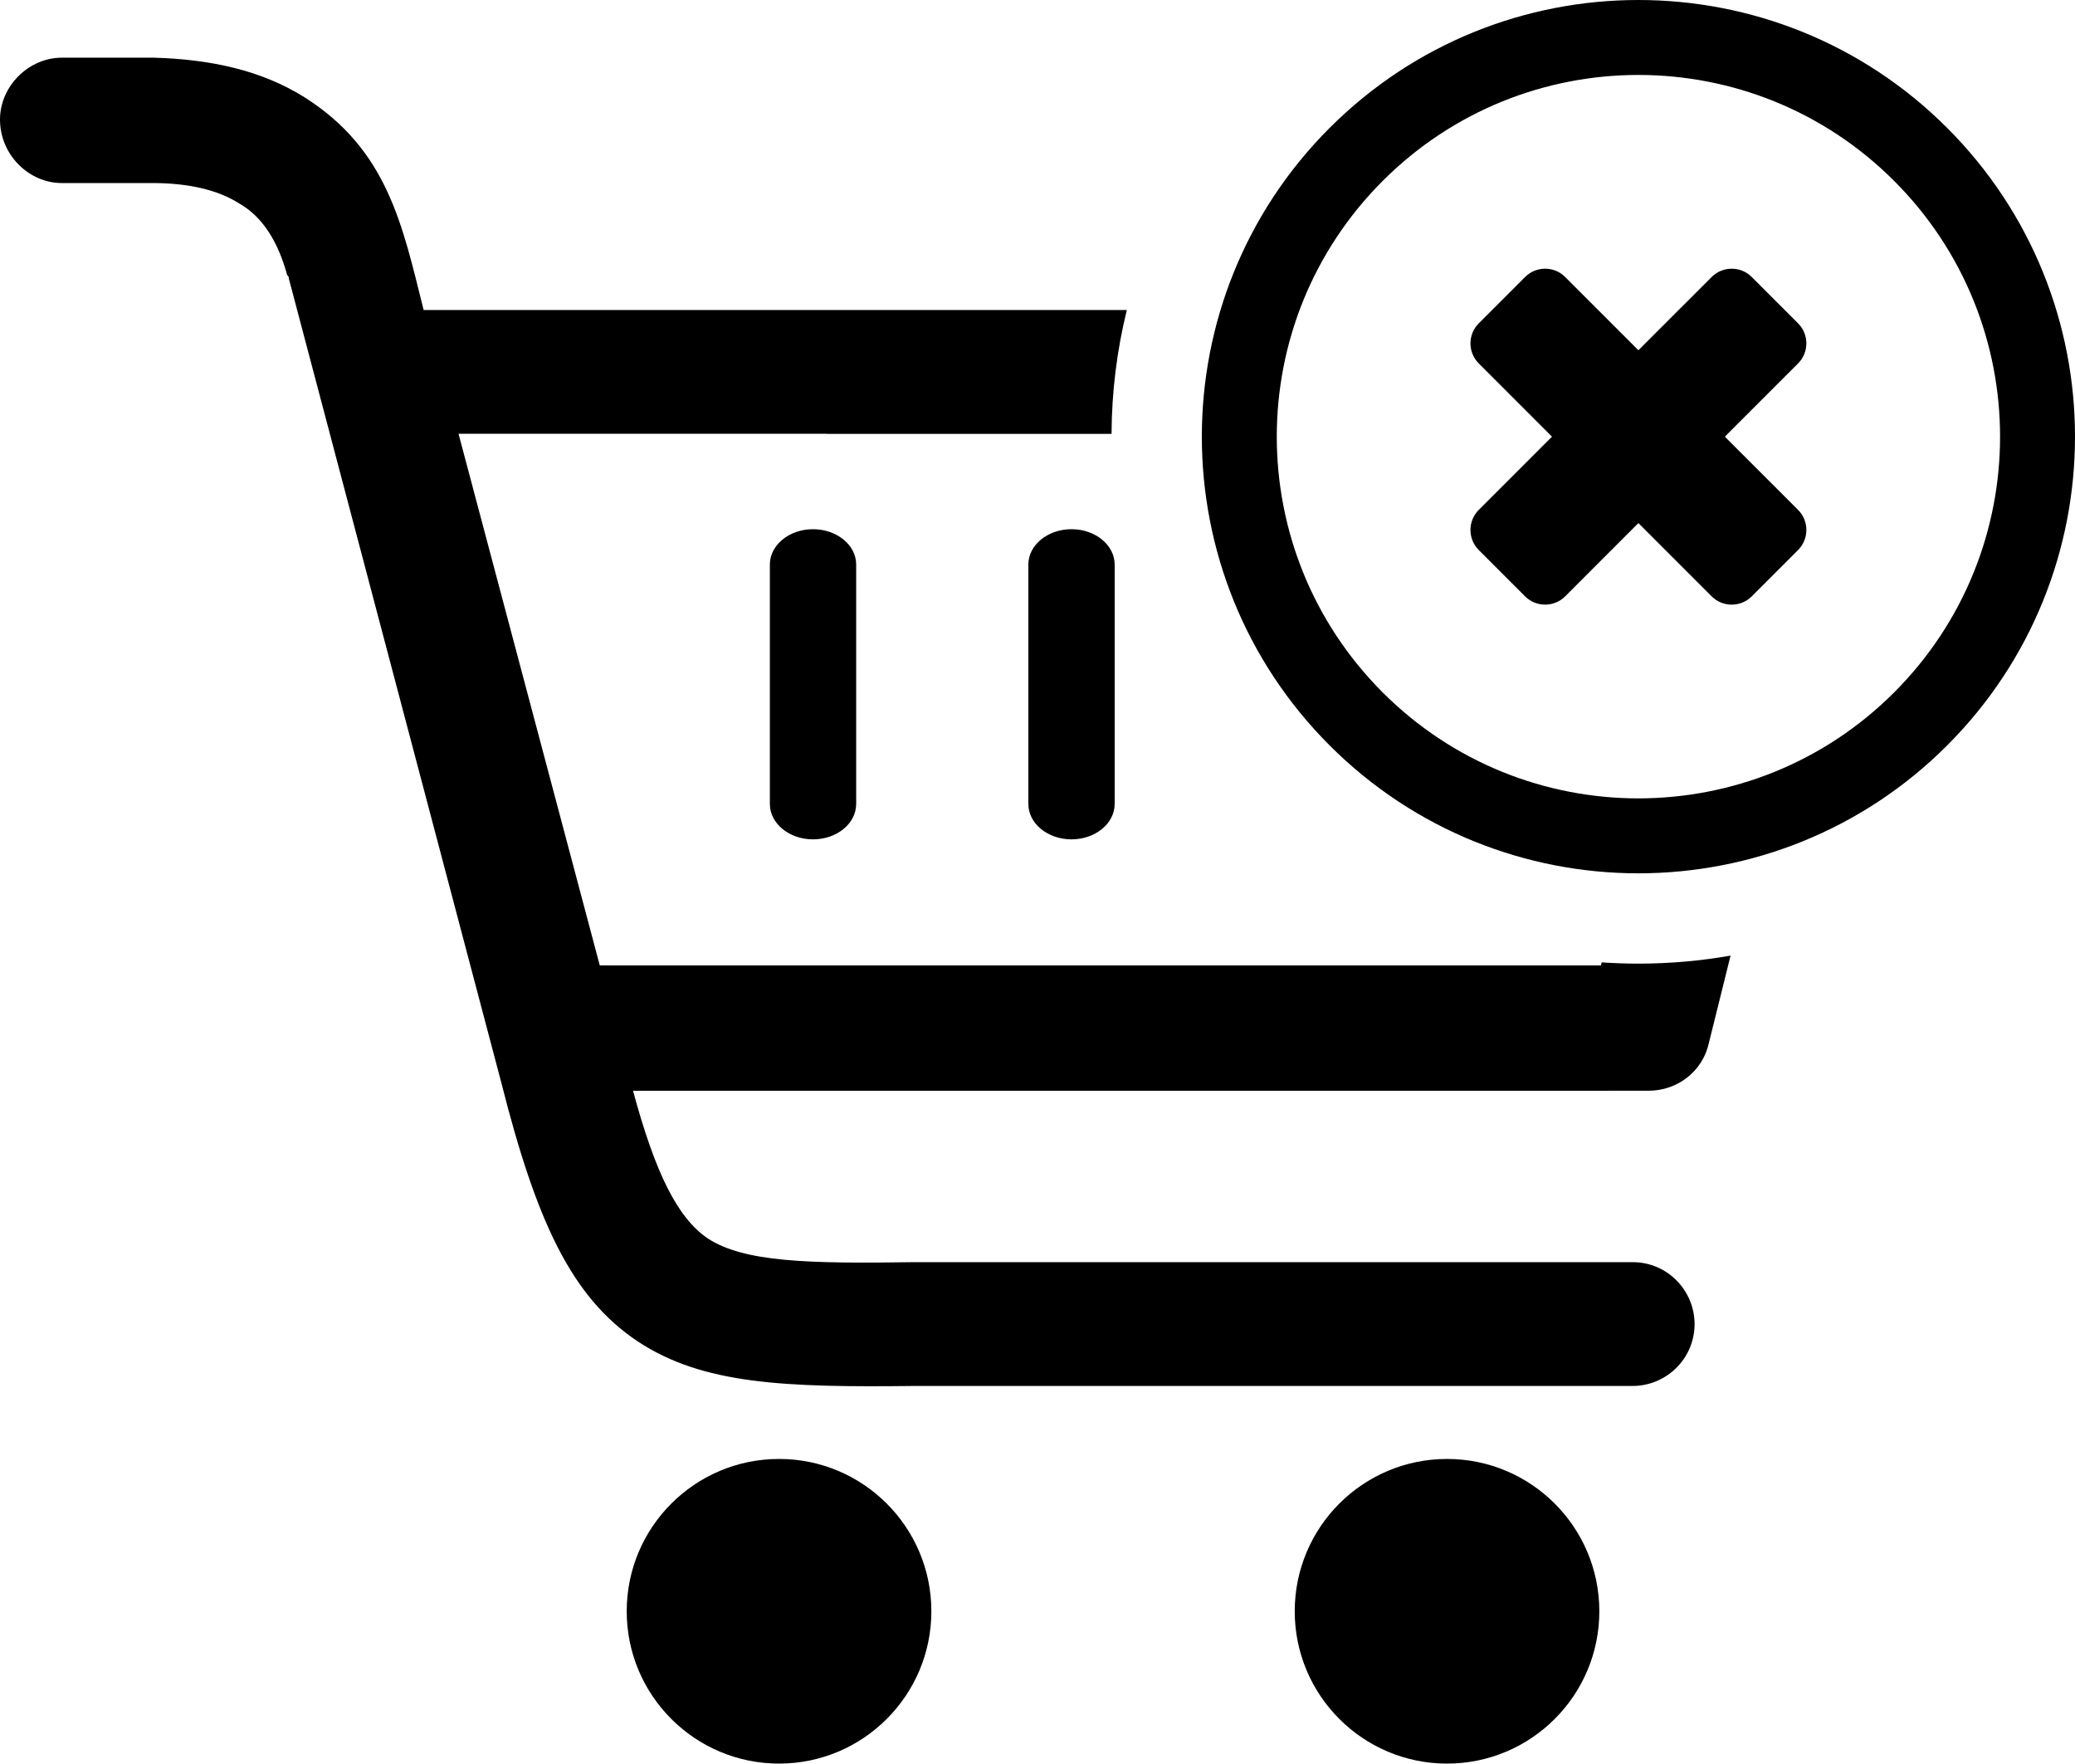 <svg xmlns="http://www.w3.org/2000/svg" shape-rendering="geometricPrecision" text-rendering="geometricPrecision" image-rendering="optimizeQuality" fill-rule="evenodd" clip-rule="evenodd" viewBox="0 0 512 435.1"><path fill-rule="nonzero" d="M15.27 45.16C7.05 45.16 0 38.12 0 29.5c0-8.22 7.05-15.27 15.27-15.27h22.7c14.09.4 26.62 3.14 37.2 9.79C95.65 37 99.29 55.54 104.53 76.48h173.51c-2.41 9.8-3.72 20.03-3.77 30.56h-70.32v-.02h-90.81l34.85 131.16h247.04l.18-.75c3 .2 6.02.31 9.06.31 7.76 0 15.36-.68 22.74-1.98l-5.36 21.6c-1.57 7.05-7.83 11.74-14.88 11.74l-250.57.01c5.49 20.35 10.97 31.32 18.41 36.41 9 5.87 24.66 6.26 50.89 5.87h177.36c8.61 0 15.27 7.05 15.27 15.27 0 8.61-7.05 15.27-15.27 15.27H225.9c-32.5.39-52.47-.4-68.52-10.97-16.44-10.96-25.05-29.75-33.67-63.81L71.25 68.65c0-.39 0-.39-.39-.78-2.35-8.61-6.27-14.48-11.75-17.62-5.48-3.52-12.92-5.09-21.53-5.09H15.27zm312.82-13.61C349.13 10.52 376.7 0 404.27 0c27.57 0 55.15 10.52 76.18 31.55C501.48 52.58 512 80.16 512 107.73c0 27.57-10.52 55.15-31.55 76.18-21.03 21.03-48.61 31.54-76.18 31.55-27.57 0-55.14-10.52-76.18-31.55-21.03-21.03-31.54-48.61-31.54-76.18 0-27.57 10.51-55.15 31.54-76.18zm104.14 36.78 11.45 11.45c2.71 2.7 2.71 7.16 0 9.87l-18.08 18.08 18.08 18.08c2.71 2.71 2.71 7.16 0 9.88l-11.45 11.45c-2.71 2.71-7.16 2.71-9.87 0l-18.09-18.09-18.08 18.09c-2.71 2.7-7.15 2.71-9.87 0l-11.45-11.45c-2.72-2.72-2.72-7.16 0-9.88l18.08-18.08-18.08-18.08c-2.72-2.72-2.72-7.16 0-9.87l11.45-11.45c2.72-2.72 7.16-2.72 9.87 0l18.08 18.08 18.09-18.08c2.71-2.72 7.17-2.71 9.87 0zm-27.96-49.84c-22.83 0-45.67 8.72-63.09 26.14-17.43 17.43-26.14 40.26-26.14 63.1 0 22.83 8.71 45.67 26.13 63.1 17.43 17.42 40.27 26.14 63.1 26.14 22.84-.01 45.68-8.72 63.1-26.14 17.42-17.43 26.14-40.27 26.14-63.1s-8.72-45.68-26.14-63.1c-17.42-17.43-40.27-26.14-63.1-26.14zm-150.53 120.8c0-4.82 4.77-8.73 10.65-8.73 5.88 0 10.65 3.91 10.65 8.73v59.05c0 4.83-4.77 8.74-10.65 8.74-5.88 0-10.65-3.91-10.65-8.74v-59.05zm-63.78 0c0-4.82 4.77-8.73 10.65-8.73 5.89 0 10.65 3.91 10.65 8.73v59.05c0 4.83-4.76 8.74-10.65 8.74-5.88 0-10.65-3.91-10.65-8.74v-59.05zm167.09 220.65c20.75 0 37.58 16.83 37.58 37.58s-16.83 37.58-37.58 37.58-37.58-16.83-37.58-37.58 16.83-37.58 37.58-37.58zm-164.82 0c20.74 0 37.58 16.83 37.58 37.58s-16.84 37.58-37.58 37.58c-20.76 0-37.59-16.83-37.59-37.58s16.83-37.58 37.59-37.58z"/></svg>